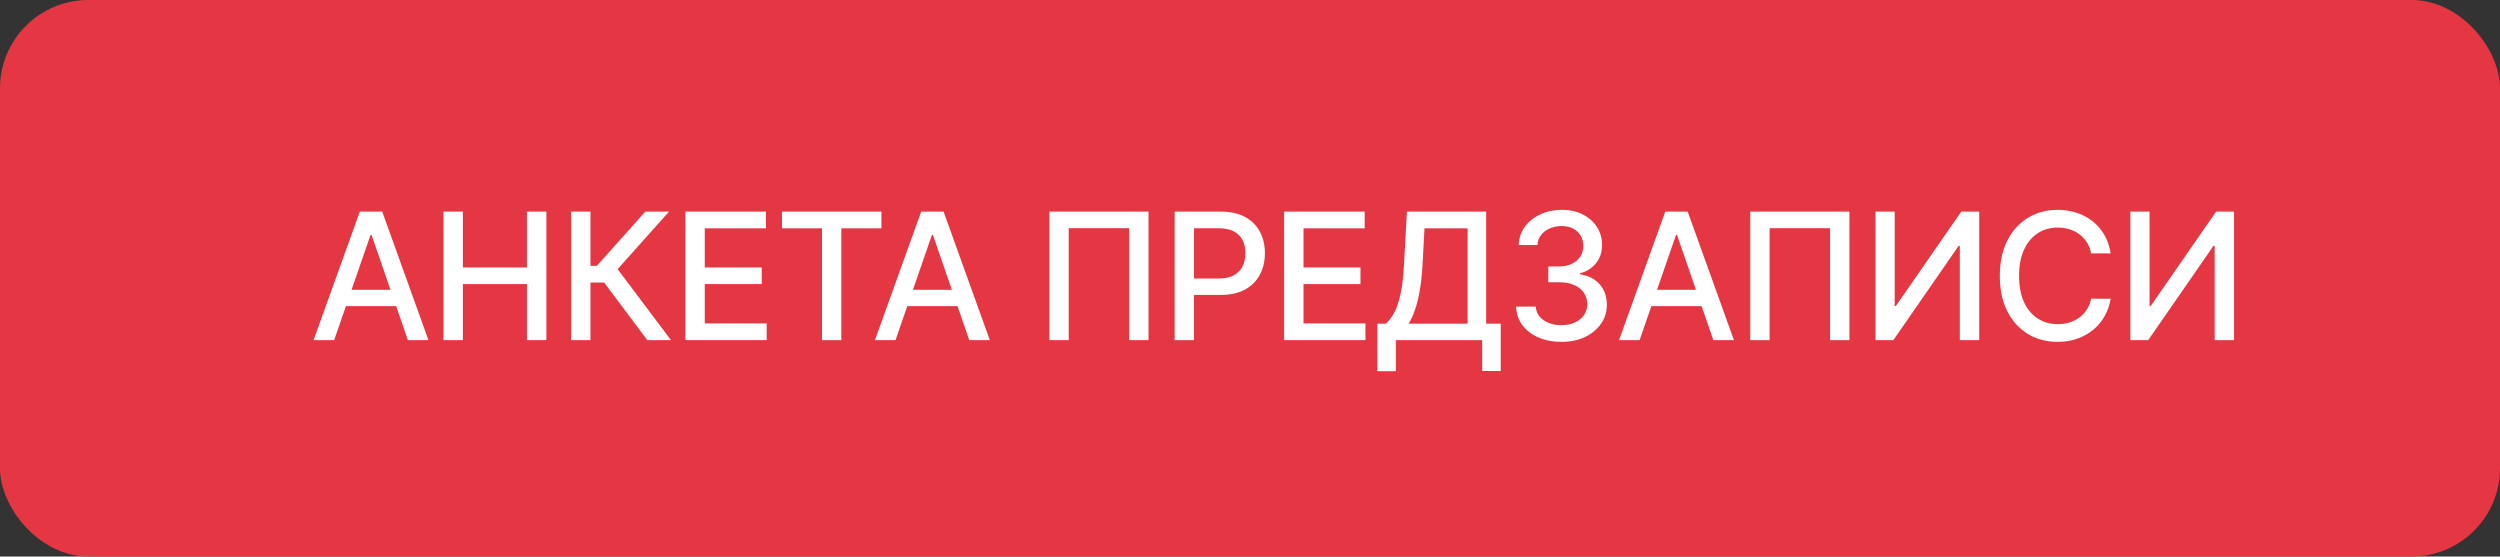 <?xml version="1.0" encoding="UTF-8"?> <svg xmlns="http://www.w3.org/2000/svg" width="283" height="63" viewBox="0 0 283 63" fill="none"><rect x="0" y="0" width="283" height="63" fill="#333333" stroke="none"/><rect width="283" height="63" rx="10" fill="#E43743"></rect><path d="M37.827 38.5H35.497L40.731 23.954H43.267L48.501 38.5H46.172L42.06 26.597H41.946L37.827 38.5ZM38.217 32.804H45.774V34.651H38.217V32.804ZM50.202 38.5V23.954H52.397V30.276H59.648V23.954H61.85V38.5H59.648V32.158H52.397V38.5H50.202ZM73.275 38.5L68.389 31.98H66.84V38.5H64.646V23.954H66.84V30.098H67.558L73.055 23.954H75.732L69.916 30.467L75.953 38.5H73.275ZM77.585 38.5V23.954H86.705V25.844H79.78V30.276H86.229V32.158H79.78V36.611H86.79V38.5H77.585ZM88.519 25.844V23.954H99.776V25.844H95.238V38.5H93.05V25.844H88.519ZM101.374 38.5H99.044L104.278 23.954H106.814L112.048 38.5H109.719L105.607 26.597H105.493L101.374 38.5ZM101.764 32.804H109.321V34.651H101.764V32.804ZM130.012 23.954V38.5H127.825V25.829H120.978V38.5H118.791V23.954H130.012ZM132.968 38.5V23.954H138.153C139.285 23.954 140.222 24.16 140.965 24.572C141.709 24.984 142.265 25.548 142.635 26.263C143.004 26.973 143.188 27.773 143.188 28.663C143.188 29.558 143.001 30.363 142.627 31.078C142.258 31.788 141.699 32.352 140.951 32.769C140.208 33.18 139.273 33.386 138.146 33.386H134.581V31.526H137.947C138.662 31.526 139.242 31.402 139.687 31.156C140.132 30.905 140.459 30.564 140.667 30.134C140.876 29.703 140.98 29.213 140.98 28.663C140.98 28.114 140.876 27.626 140.667 27.2C140.459 26.774 140.13 26.44 139.68 26.199C139.235 25.957 138.648 25.837 137.919 25.837H135.163V38.5H132.968ZM145.361 38.5V23.954H154.481V25.844H147.556V30.276H154.005V32.158H147.556V36.611H154.566V38.5H145.361ZM155.911 42.016V36.639H156.87C157.197 36.365 157.502 35.974 157.786 35.467C158.07 34.961 158.312 34.276 158.511 33.415C158.71 32.553 158.847 31.447 158.923 30.098L159.263 23.954H168.234V36.639H169.881V41.994H167.779V38.5H158.013V42.016H155.911ZM159.455 36.639H166.131V25.844H161.252L161.025 30.098C160.963 31.125 160.862 32.049 160.719 32.868C160.582 33.687 160.405 34.411 160.187 35.041C159.974 35.666 159.73 36.199 159.455 36.639ZM176.751 38.699C175.775 38.699 174.904 38.531 174.137 38.195C173.375 37.858 172.771 37.392 172.326 36.795C171.886 36.194 171.649 35.498 171.616 34.707H173.846C173.874 35.138 174.019 35.512 174.279 35.83C174.544 36.142 174.89 36.383 175.316 36.554C175.742 36.724 176.216 36.81 176.736 36.81C177.309 36.81 177.816 36.71 178.256 36.511C178.701 36.312 179.049 36.035 179.3 35.68C179.551 35.321 179.677 34.906 179.677 34.438C179.677 33.95 179.551 33.521 179.3 33.152C179.054 32.778 178.692 32.484 178.214 32.271C177.74 32.058 177.167 31.952 176.495 31.952H175.266V30.162H176.495C177.035 30.162 177.508 30.065 177.915 29.871C178.327 29.677 178.649 29.407 178.881 29.061C179.113 28.711 179.229 28.301 179.229 27.832C179.229 27.383 179.127 26.992 178.924 26.66C178.725 26.324 178.441 26.062 178.072 25.872C177.707 25.683 177.276 25.588 176.779 25.588C176.305 25.588 175.863 25.676 175.451 25.851C175.044 26.021 174.712 26.267 174.457 26.59C174.201 26.907 174.064 27.288 174.045 27.733H171.921C171.945 26.947 172.177 26.256 172.617 25.659C173.062 25.062 173.649 24.596 174.378 24.26C175.108 23.924 175.917 23.756 176.807 23.756C177.74 23.756 178.545 23.938 179.222 24.303C179.904 24.662 180.43 25.143 180.799 25.744C181.173 26.346 181.358 27.004 181.353 27.719C181.358 28.533 181.13 29.224 180.671 29.793C180.216 30.361 179.61 30.742 178.853 30.936V31.05C179.819 31.197 180.567 31.58 181.097 32.2C181.632 32.821 181.897 33.59 181.893 34.508C181.897 35.309 181.675 36.026 181.225 36.66C180.78 37.295 180.172 37.794 179.4 38.159C178.628 38.519 177.745 38.699 176.751 38.699ZM185.605 38.5H183.275L188.51 23.954H191.045L196.28 38.5H193.95L189.838 26.597H189.724L185.605 38.5ZM185.995 32.804H193.552V34.651H185.995V32.804ZM209.351 23.954V38.5H207.163V25.829H200.317V38.5H198.129V23.954H209.351ZM212.307 23.954H214.48V34.636H214.615L222.015 23.954H224.047V38.5H221.852V27.832H221.717L214.331 38.5H212.307V23.954ZM238.929 28.685H236.713C236.628 28.211 236.469 27.794 236.237 27.435C236.005 27.075 235.721 26.769 235.385 26.518C235.049 26.267 234.672 26.078 234.256 25.95C233.844 25.822 233.406 25.759 232.942 25.759C232.104 25.759 231.353 25.969 230.69 26.391C230.032 26.812 229.511 27.43 229.128 28.244C228.749 29.059 228.56 30.053 228.56 31.227C228.56 32.411 228.749 33.41 229.128 34.224C229.511 35.039 230.035 35.654 230.697 36.071C231.36 36.488 232.106 36.696 232.935 36.696C233.394 36.696 233.83 36.635 234.241 36.511C234.658 36.383 235.035 36.197 235.371 35.95C235.707 35.704 235.991 35.403 236.223 35.048C236.46 34.688 236.623 34.276 236.713 33.812L238.929 33.82C238.811 34.535 238.581 35.193 238.24 35.794C237.904 36.391 237.471 36.907 236.94 37.342C236.415 37.773 235.813 38.107 235.136 38.344C234.459 38.581 233.721 38.699 232.92 38.699C231.661 38.699 230.539 38.401 229.554 37.804C228.569 37.203 227.793 36.343 227.224 35.226C226.661 34.108 226.379 32.776 226.379 31.227C226.379 29.674 226.663 28.341 227.232 27.229C227.8 26.111 228.576 25.254 229.561 24.658C230.546 24.056 231.666 23.756 232.92 23.756C233.692 23.756 234.412 23.867 235.08 24.09C235.752 24.307 236.356 24.629 236.891 25.055C237.426 25.477 237.868 25.993 238.219 26.604C238.569 27.21 238.806 27.903 238.929 28.685ZM241.155 23.954H243.328V34.636H243.463L250.864 23.954H252.895V38.5H250.701V27.832H250.566L243.179 38.5H241.155V23.954Z" fill="white"></path></svg> 